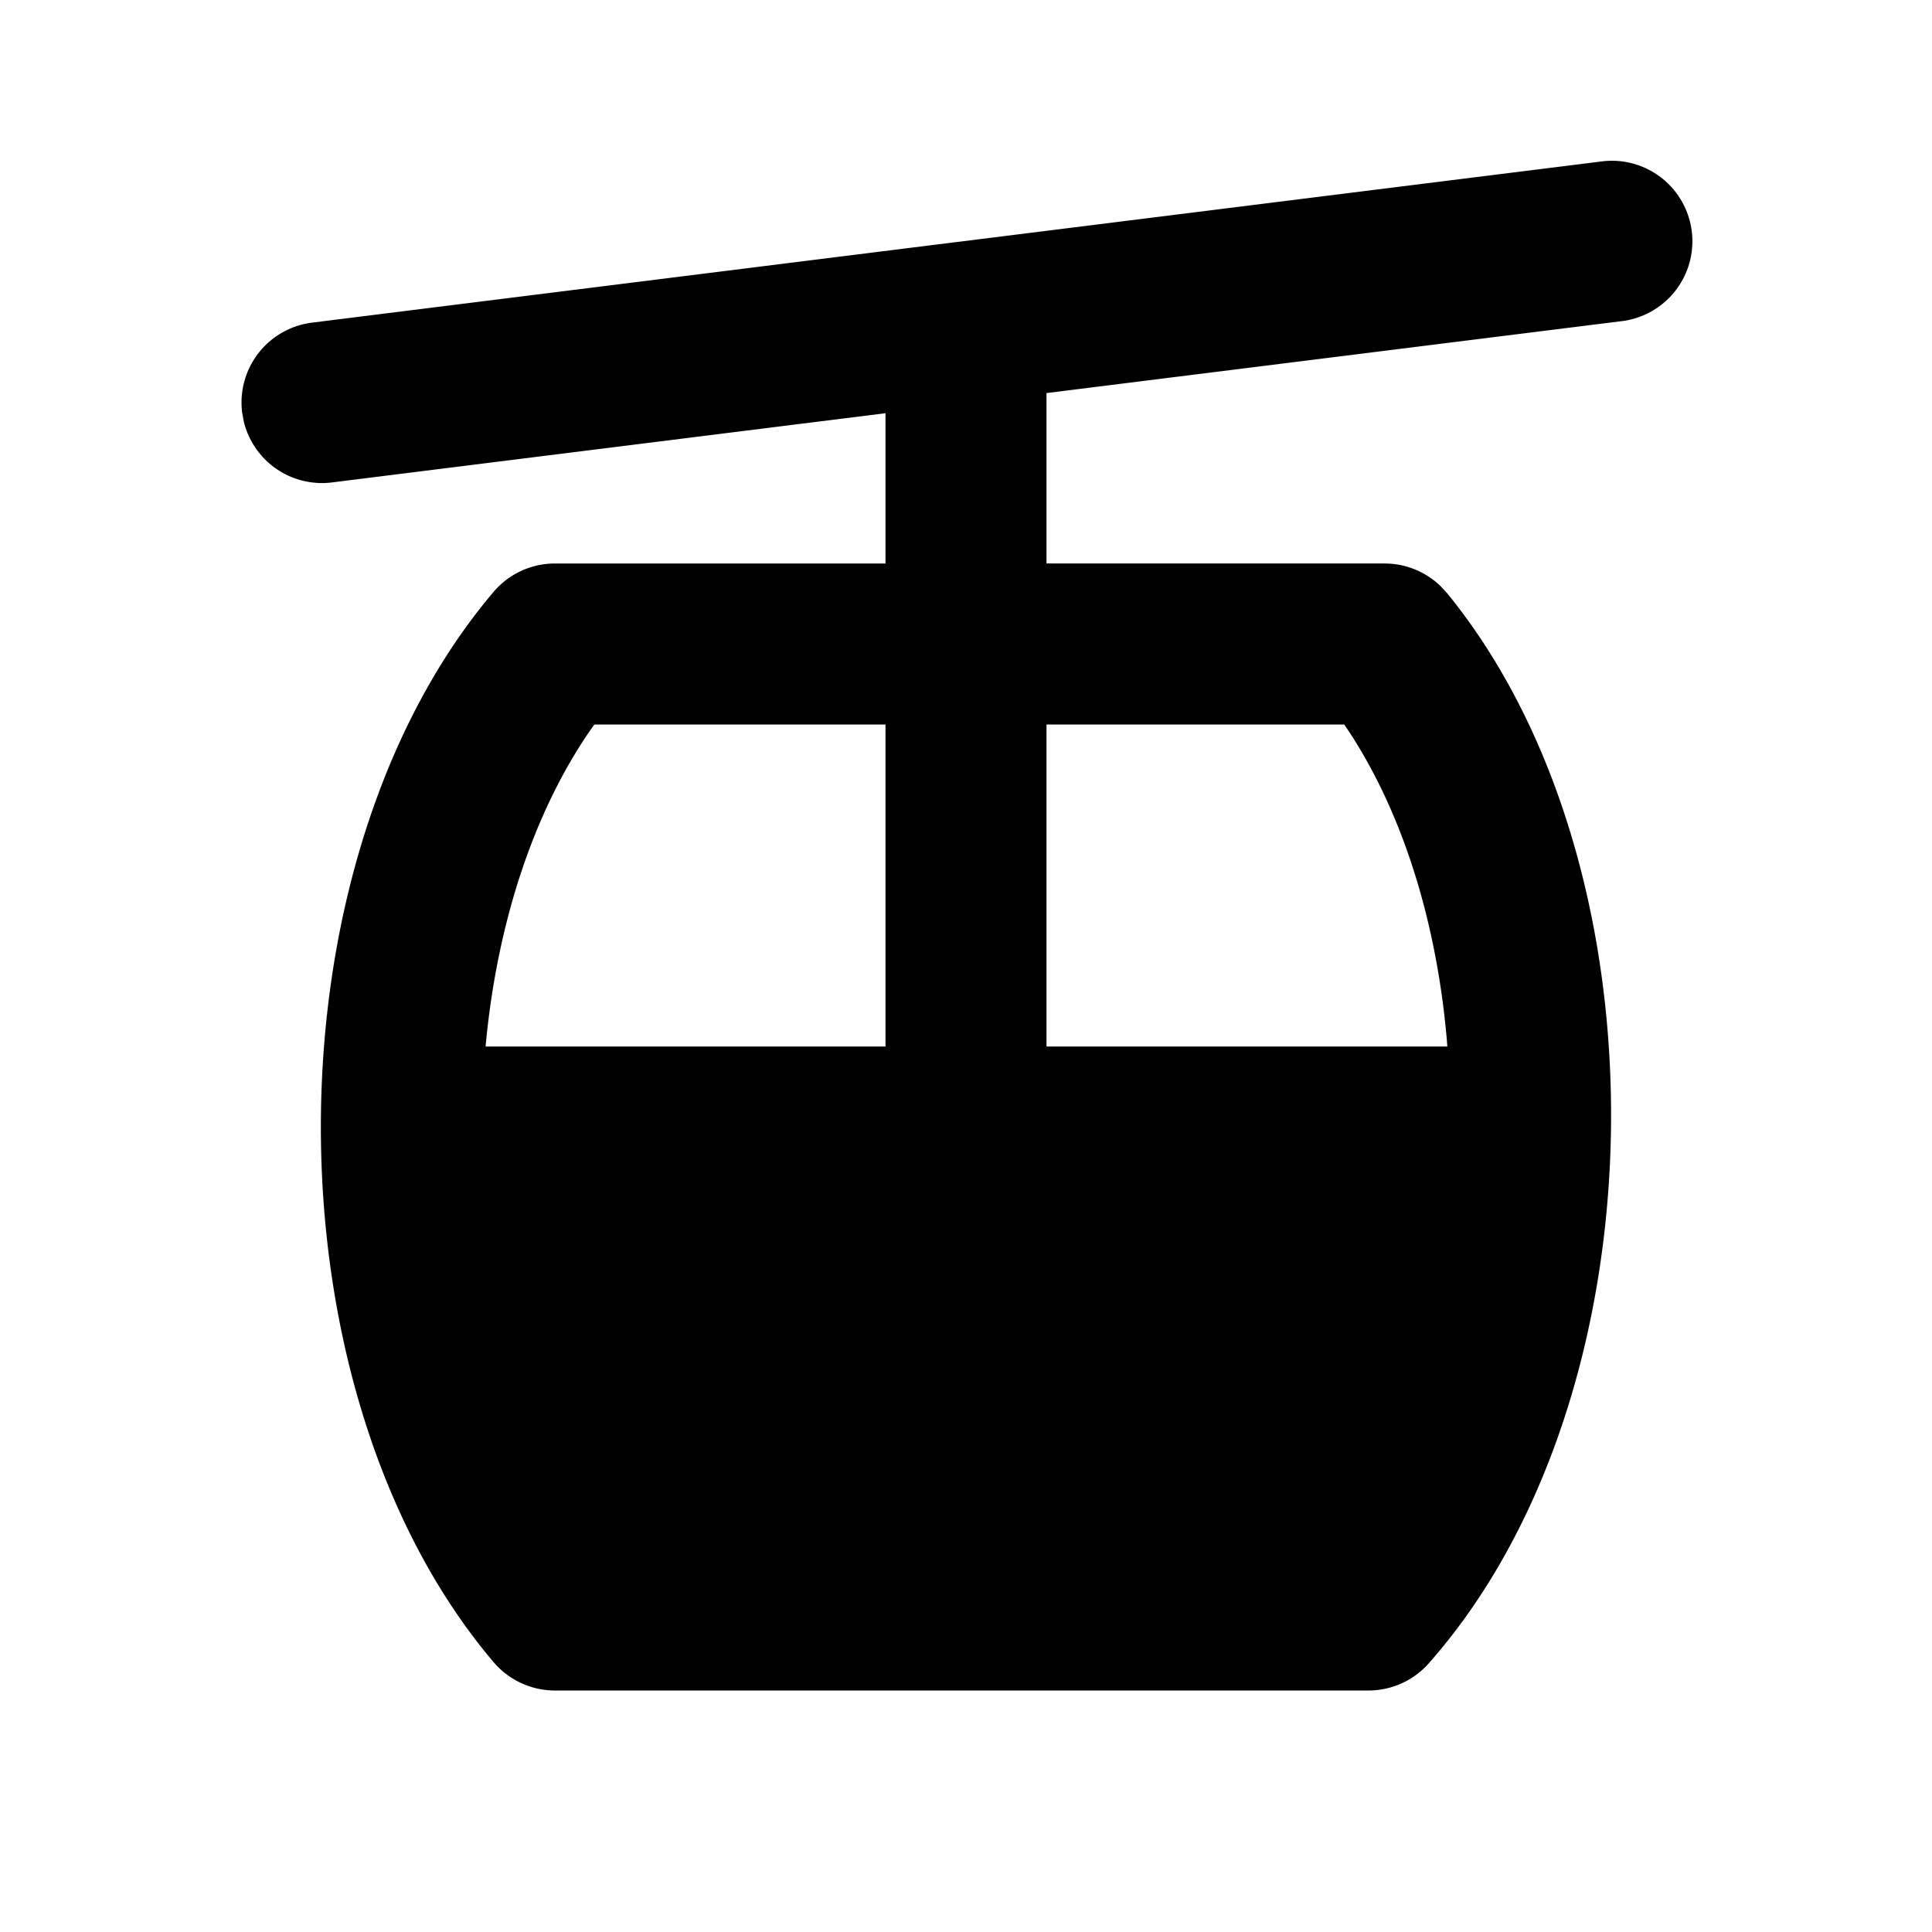 <svg
  xmlns="http://www.w3.org/2000/svg"
  width="24"
  height="24"
  viewBox="0 0 24 24"
  fill="currentColor"
  class="icon icon-tabler icons-tabler-filled icon-tabler-aerial-lift"
>
  <path stroke="none" d="M0 0h24v24H0z" fill="none"/>
  <path d="M19.876 2.008a1 1 0 1 1 .248 1.984l-7.124 .891v2.117h4.2a1 1 0 0 1 .688 .274l.087 .093c2.79 3.417 2.717 9.963 -.226 13.295a1 1 0 0 1 -.749 .338h-10.106a1 1 0 0 1 -.763 -.353c-2.86 -3.373 -2.86 -9.92 0 -13.294a1 1 0 0 1 .763 -.353h4.106v-1.867l-6.876 .86a1 1 0 0 1 -1.095 -.754l-.021 -.115a1 1 0 0 1 .868 -1.116l7.996 -1l.011 -.001l.008 -.001zm-8.876 6.992h-3.617l-.051 .072c-.718 1.042 -1.149 2.41 -1.292 3.844l-.008 .084h4.968zm5.698 0h-3.698v4h4.979l-.005 -.072c-.123 -1.436 -.533 -2.811 -1.232 -3.864z" />
</svg>